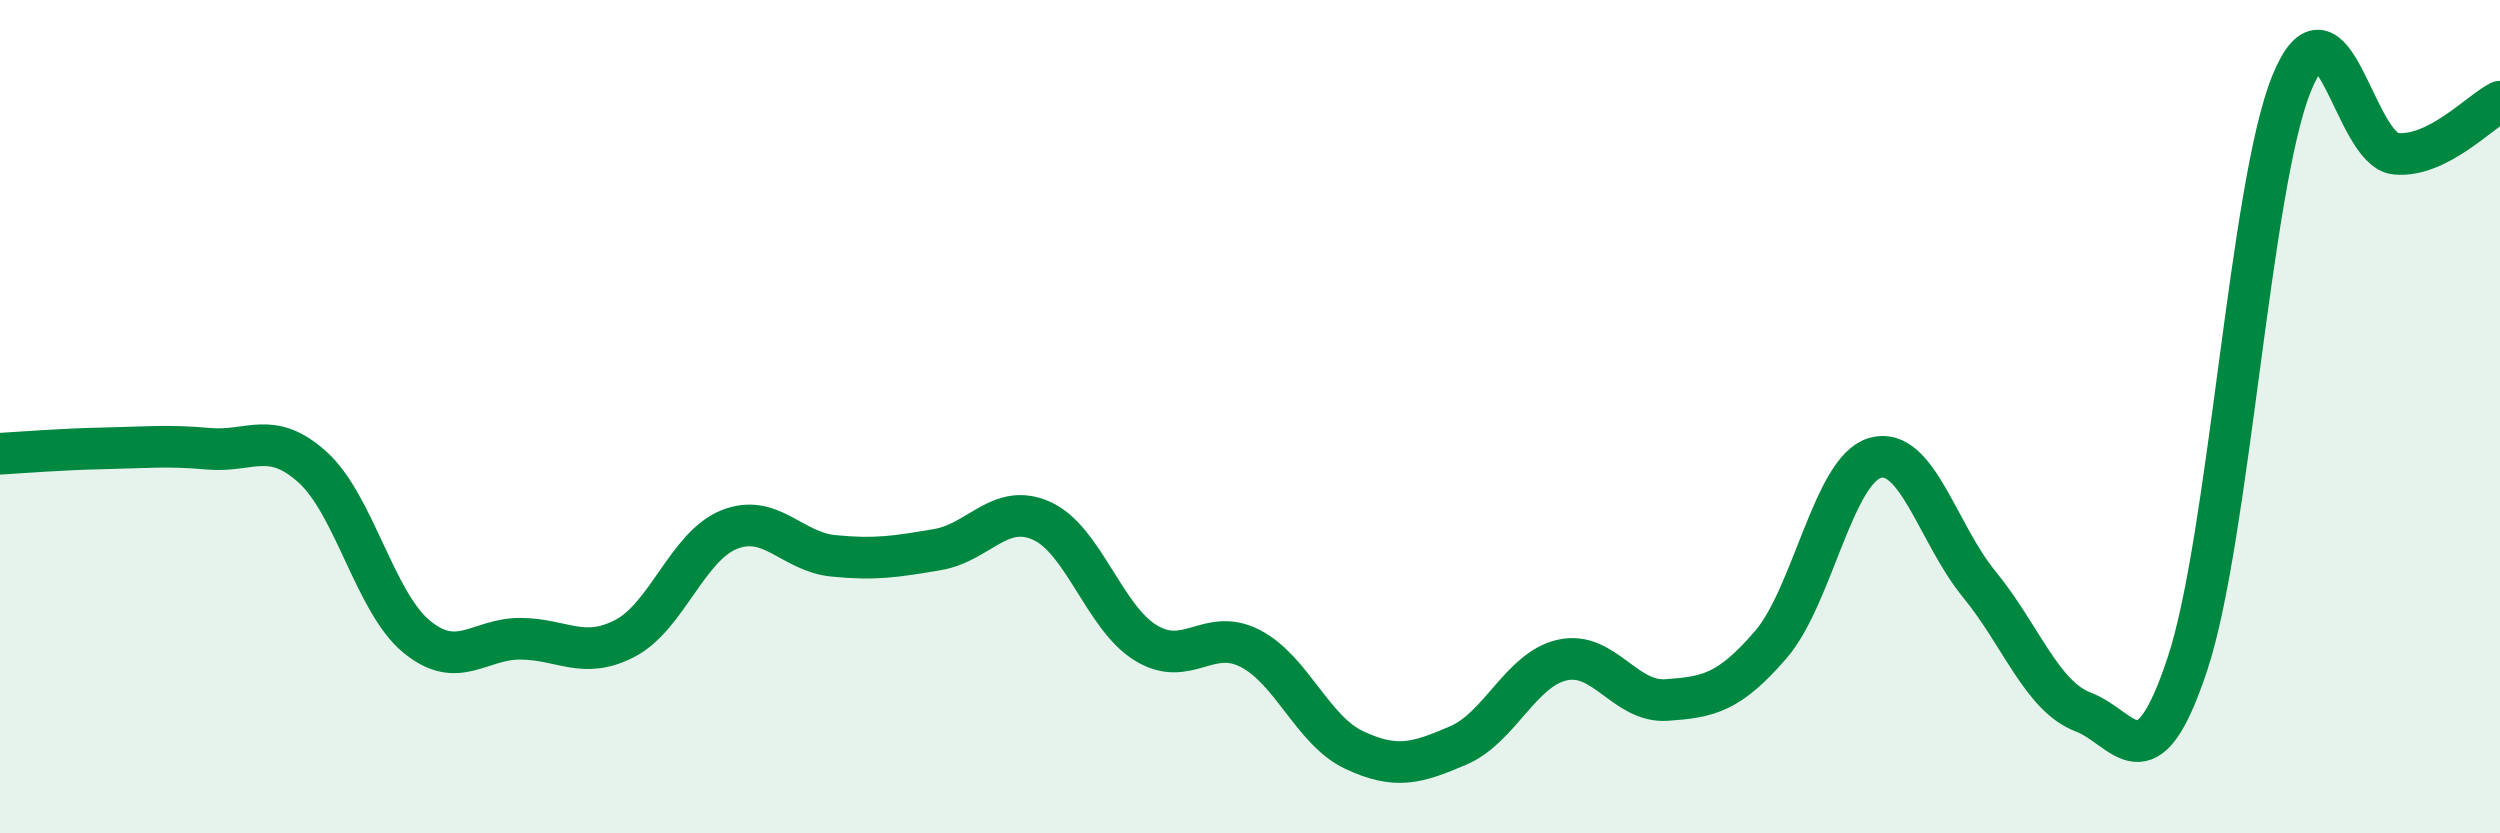 
    <svg width="60" height="20" viewBox="0 0 60 20" xmlns="http://www.w3.org/2000/svg">
      <path
        d="M 0,10.89 C 0.5,10.86 1.5,10.78 2.5,10.76 C 3.5,10.74 4,10.68 5,10.77 C 6,10.86 6.5,10.31 7.5,11.21 C 8.5,12.11 9,14.46 10,15.28 C 11,16.1 11.5,15.32 12.5,15.33 C 13.5,15.34 14,15.84 15,15.32 C 16,14.8 16.5,13.11 17.5,12.71 C 18.5,12.31 19,13.24 20,13.34 C 21,13.44 21.5,13.36 22.5,13.19 C 23.5,13.02 24,12.05 25,12.5 C 26,12.95 26.5,14.82 27.5,15.43 C 28.5,16.04 29,15.05 30,15.56 C 31,16.07 31.5,17.53 32.5,18 C 33.5,18.47 34,18.32 35,17.89 C 36,17.46 36.5,16.06 37.5,15.84 C 38.5,15.62 39,16.87 40,16.8 C 41,16.73 41.5,16.63 42.5,15.47 C 43.5,14.31 44,11.28 45,10.99 C 46,10.7 46.5,12.8 47.5,14.02 C 48.5,15.24 49,16.71 50,17.09 C 51,17.47 51.5,18.95 52.5,15.93 C 53.5,12.91 54,4.45 55,2 C 56,-0.45 56.5,3.6 57.5,3.69 C 58.5,3.78 59.5,2.69 60,2.44L60 20L0 20Z"
        fill="#008740"
        opacity="0.1"
        stroke-linecap="round"
        stroke-linejoin="round"
      />
      <path
        d="M 0,10.89 C 0.5,10.86 1.5,10.78 2.5,10.76 C 3.5,10.74 4,10.68 5,10.77 C 6,10.86 6.5,10.31 7.5,11.21 C 8.5,12.11 9,14.46 10,15.28 C 11,16.1 11.5,15.32 12.5,15.33 C 13.5,15.34 14,15.84 15,15.32 C 16,14.8 16.5,13.11 17.5,12.71 C 18.5,12.31 19,13.24 20,13.34 C 21,13.44 21.5,13.36 22.5,13.19 C 23.5,13.02 24,12.05 25,12.5 C 26,12.95 26.5,14.82 27.5,15.43 C 28.5,16.04 29,15.05 30,15.56 C 31,16.07 31.5,17.53 32.5,18 C 33.5,18.47 34,18.32 35,17.89 C 36,17.46 36.5,16.06 37.5,15.84 C 38.5,15.62 39,16.87 40,16.8 C 41,16.73 41.5,16.63 42.5,15.47 C 43.5,14.31 44,11.28 45,10.99 C 46,10.7 46.5,12.8 47.5,14.02 C 48.5,15.24 49,16.71 50,17.09 C 51,17.47 51.5,18.95 52.5,15.93 C 53.5,12.91 54,4.45 55,2 C 56,-0.45 56.5,3.6 57.5,3.69 C 58.5,3.78 59.5,2.69 60,2.44"
        stroke="#008740"
        stroke-width="1"
        fill="none"
        stroke-linecap="round"
        stroke-linejoin="round"
      />
    </svg>
  